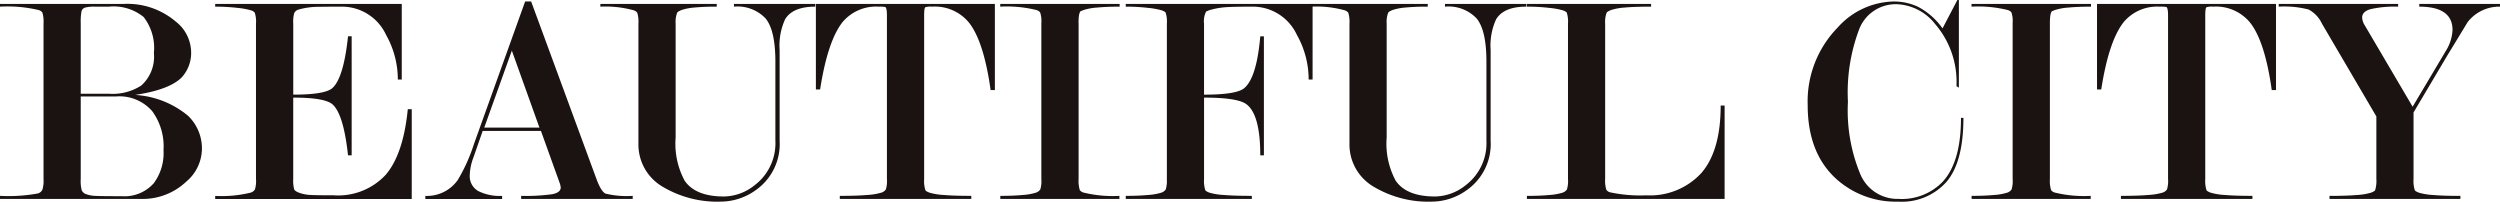 <svg id="sub_tit1_sp" xmlns="http://www.w3.org/2000/svg" xmlns:xlink="http://www.w3.org/1999/xlink" width="244.624" height="19.73" viewBox="0 0 244.624 19.73">
  <defs>
    <clipPath id="clip-path">
      <rect id="長方形_19" data-name="長方形 19" width="244.624" height="19.73" fill="none"/>
    </clipPath>
  </defs>
  <g id="グループ_36" data-name="グループ 36" transform="translate(0 0)" clip-path="url(#clip-path)">
    <path id="パス_226" data-name="パス 226" d="M13.783,19.661H0v-.3a15.739,15.739,0,0,0,3.726-.238.765.765,0,0,0,.415-.341A2.971,2.971,0,0,0,4.259,17.7V2.481a2.981,2.981,0,0,0-.118-1.068.71.71,0,0,0-.385-.238A13.254,13.254,0,0,0,0,.849V.582H12.1A7.292,7.292,0,0,1,17.186,2.3a3.849,3.849,0,0,1,1.508,2.81,3.55,3.55,0,0,1-.914,2.662q-1.21,1.212-4.569,1.715A8.919,8.919,0,0,1,18.4,11.526a4.43,4.43,0,0,1,1.357,3.343,4.252,4.252,0,0,1-1.538,3.107,6.19,6.19,0,0,1-4.437,1.686M7.9,9.368h2.74a5.148,5.148,0,0,0,3.181-.8,3.778,3.778,0,0,0,1.237-3.187,4.931,4.931,0,0,0-1-3.515A4.655,4.655,0,0,0,10.666.849H9.252a3.417,3.417,0,0,0-.914.089.508.508,0,0,0-.368.387A5.814,5.814,0,0,0,7.9,2.487Zm3.5.266H7.9V17.7A3.634,3.634,0,0,0,8,18.832a.747.747,0,0,0,.445.37,2.9,2.9,0,0,0,.891.163q.55.03,2.569.03a3.818,3.818,0,0,0,3.146-1.275A4.96,4.96,0,0,0,16,14.885a5.828,5.828,0,0,0-1.1-3.8,4.258,4.258,0,0,0-3.5-1.454" transform="translate(0 -0.198)" fill="#1a1311"/>
    <path id="パス_227" data-name="パス 227" d="M39.536,9.753v7.922a3.517,3.517,0,0,0,.088,1.038c.059.139.246.263.56.372a3.916,3.916,0,0,0,1.092.193q.62.03,2.212.03a6.35,6.35,0,0,0,5.09-2q1.726-2,2.168-6.426h.385v8.785H31.9v-.3a11.833,11.833,0,0,0,3.491-.326.743.743,0,0,0,.4-.312,2.916,2.916,0,0,0,.1-1.024V2.511a2.825,2.825,0,0,0-.118-1.068.715.715,0,0,0-.385-.237A7.271,7.271,0,0,0,34.063.968,18.589,18.589,0,0,0,31.9.849V.583H50.155V7.978H49.77a8.9,8.9,0,0,0-1.15-4.366A4.761,4.761,0,0,0,44.284.849q-1.12,0-2.256.015a7.317,7.317,0,0,0-2.02.283.743.743,0,0,0-.369.313,3.076,3.076,0,0,0-.1,1.058v6.94q3.059,0,3.8-.621,1.118-.947,1.559-5.088h.355V15.4h-.355q-.441-4.053-1.53-5-.764-.651-3.824-.651" transform="translate(-10.843 -0.198)" fill="#1a1311"/>
    <path id="パス_228" data-name="パス 228" d="M74.359,12.885h-5.7L67.748,15.5a5.145,5.145,0,0,0-.353,1.694,1.672,1.672,0,0,0,.828,1.575,4.73,4.73,0,0,0,2.337.476v.3H63.047v-.3A3.691,3.691,0,0,0,66.212,17.7a16.757,16.757,0,0,0,1.6-3.555l5-13.925H73.4l6.389,17.361q.443,1.216.887,1.438a8.7,8.7,0,0,0,2.662.222v.3H72.423v-.3a18.631,18.631,0,0,0,3.046-.163q.828-.163.828-.669l-.059-.3Zm-.147-.325-2.7-7.531-2.7,7.531Z" transform="translate(-21.428 -0.076)" fill="#1a1311"/>
    <path id="パス_229" data-name="パス 229" d="M106.532,13.973A5.5,5.5,0,0,1,104.2,18.8a5.893,5.893,0,0,1-3.4,1.126A10.428,10.428,0,0,1,95.2,18.535a4.782,4.782,0,0,1-2.485-4.266V2.508A2.966,2.966,0,0,0,92.6,1.441a.685.685,0,0,0-.356-.237A10.324,10.324,0,0,0,88.991.849V.582h11.388V.849a21.856,21.856,0,0,0-2.2.088,5.272,5.272,0,0,0-1.228.236c-.256.1-.4.188-.443.267A2.493,2.493,0,0,0,96.356,2.5V13.656a7.622,7.622,0,0,0,.888,4.23q1.064,1.539,3.845,1.538a4.9,4.9,0,0,0,2.987-1.094,5.155,5.155,0,0,0,2.041-4.378V6.232q0-3.047-.947-4.215A3.773,3.773,0,0,0,102.065.849V.582h7.957V.849q-2.218,0-2.957,1.244a6.158,6.158,0,0,0-.533,2.992Z" transform="translate(-30.246 -0.198)" fill="#1a1311"/>
    <path id="パス_230" data-name="パス 230" d="M138.452.583v8.43h-.415q-.68-4.839-2.159-6.65A4.314,4.314,0,0,0,132.3.849a1.686,1.686,0,0,0-.652.059c-.079.059-.117.317-.117.772V17.7a3.082,3.082,0,0,0,.117,1.1c.04.079.178.164.414.252a6.067,6.067,0,0,0,1.361.223q1.005.088,2.722.088v.3H123.278v-.3q1.685,0,2.691-.088a6.051,6.051,0,0,0,1.361-.223.82.82,0,0,0,.459-.326,2.91,2.91,0,0,0,.1-1.024V1.71q0-.771-.178-.831a3.381,3.381,0,0,0-.621-.03,4.284,4.284,0,0,0-3.52,1.485q-1.479,1.841-2.218,6.62h-.414V.583Z" transform="translate(-41.104 -0.198)" fill="#1a1311"/>
    <path id="パス_231" data-name="パス 231" d="M155.935,2.451V17.7a3.09,3.09,0,0,0,.118,1.1.669.669,0,0,0,.355.238,11.977,11.977,0,0,0,3.52.326v.3H148.274v-.3q1.271,0,2.2-.088a5.406,5.406,0,0,0,1.272-.223.809.809,0,0,0,.444-.326,2.89,2.89,0,0,0,.1-1.024V2.451a2.714,2.714,0,0,0-.118-1.038.71.71,0,0,0-.385-.238,12.01,12.01,0,0,0-3.52-.326V.582h11.684V.849q-1.271,0-2.2.089a5.5,5.5,0,0,0-1.316.237l-.3.119q-.207.178-.207,1.157" transform="translate(-50.394 -0.198)" fill="#1a1311"/>
    <path id="パス_232" data-name="パス 232" d="M170.892,17.7V2.511a2.835,2.835,0,0,0-.118-1.068c-.04-.079-.173-.158-.4-.237a7.569,7.569,0,0,0-1.331-.238,18.335,18.335,0,0,0-2.174-.119V.583H185.15V7.978h-.385a8.89,8.89,0,0,0-1.151-4.366A4.759,4.759,0,0,0,179.279.849q-1.917,0-2.7.06a7.479,7.479,0,0,0-1.578.3l-.266.119a2.036,2.036,0,0,0-.206,1.192v6.94q3.147,0,3.913-.621,1.236-1.005,1.59-5.088h.354V15.4h-.354q0-3.992-1.354-5-.853-.651-4.148-.651V17.7a3.1,3.1,0,0,0,.118,1.1c.04.079.178.164.415.252a6.123,6.123,0,0,0,1.376.223q1.021.088,2.766.088v.3H166.869v-.3q1.271,0,2.2-.088a5.442,5.442,0,0,0,1.272-.223.814.814,0,0,0,.444-.326,2.91,2.91,0,0,0,.1-1.024" transform="translate(-56.714 -0.198)" fill="#1a1311"/>
    <path id="パス_233" data-name="パス 233" d="M211.923,13.973a5.5,5.5,0,0,1-2.337,4.829,5.893,5.893,0,0,1-3.4,1.126,10.428,10.428,0,0,1-5.591-1.393,4.782,4.782,0,0,1-2.485-4.266V2.508a2.966,2.966,0,0,0-.118-1.067.685.685,0,0,0-.356-.237,10.324,10.324,0,0,0-3.253-.355V.582H205.77V.849a21.856,21.856,0,0,0-2.2.088,5.272,5.272,0,0,0-1.228.236c-.256.1-.4.188-.443.267a2.493,2.493,0,0,0-.149,1.065V13.656a7.622,7.622,0,0,0,.888,4.23q1.064,1.539,3.845,1.538a4.9,4.9,0,0,0,2.987-1.094,5.155,5.155,0,0,0,2.041-4.378V6.232q0-3.047-.947-4.215A3.773,3.773,0,0,0,207.456.849V.582h7.957V.849q-2.218,0-2.957,1.244a6.158,6.158,0,0,0-.533,2.992Z" transform="translate(-66.065 -0.198)" fill="#1a1311"/>
    <path id="パス_234" data-name="パス 234" d="M237.946,19.307a6.826,6.826,0,0,0,5.458-2.182q1.888-2.18,1.888-6.6h.385v9.14H226.331v-.3q1.3,0,2.219-.089a5.365,5.365,0,0,0,1.257-.222.815.815,0,0,0,.444-.327,2.906,2.906,0,0,0,.1-1.023V2.51a2.835,2.835,0,0,0-.118-1.068q-.059-.119-.4-.237A7.569,7.569,0,0,0,228.5.968a18.334,18.334,0,0,0-2.174-.119V.582h12.157V.849q-1.657,0-2.588.089a5.548,5.548,0,0,0-1.316.237c-.256.1-.4.188-.444.267a2.538,2.538,0,0,0-.147,1.069V17.675a3.1,3.1,0,0,0,.118,1.1.676.676,0,0,0,.354.238,13.962,13.962,0,0,0,3.482.3" transform="translate(-76.924 -0.198)" fill="#1a1311"/>
    <path id="パス_235" data-name="パス 235" d="M283.192,11.536q0,4.29-1.642,6.242A5.853,5.853,0,0,1,276.8,19.73a8.692,8.692,0,0,1-5.946-2.13q-2.9-2.544-2.9-7.306a10.336,10.336,0,0,1,2.934-7.6A7.533,7.533,0,0,1,276.286.148a5.524,5.524,0,0,1,2.431.5,6.788,6.788,0,0,1,2.43,2.13L282.6,0h.148V8.578l-.236-.148a8.674,8.674,0,0,0-2.107-6.1A5.013,5.013,0,0,0,276.727.415a3.83,3.83,0,0,0-3.708,2.377,17.462,17.462,0,0,0-1.127,7.162,16.258,16.258,0,0,0,1.216,7.1,3.936,3.936,0,0,0,3.707,2.407,5.568,5.568,0,0,0,4.33-1.656q1.809-1.953,1.809-6.271Z" transform="translate(-91.072 0)" fill="#1a1311"/>
    <path id="パス_236" data-name="パス 236" d="M299.907,2.451V17.7a3.09,3.09,0,0,0,.118,1.1.669.669,0,0,0,.355.238,11.977,11.977,0,0,0,3.52.326v.3H292.246v-.3q1.271,0,2.2-.088a5.406,5.406,0,0,0,1.272-.223.809.809,0,0,0,.444-.326,2.891,2.891,0,0,0,.1-1.024V2.451a2.715,2.715,0,0,0-.117-1.038.71.71,0,0,0-.385-.238,12.01,12.01,0,0,0-3.52-.326V.582H303.93V.849q-1.271,0-2.2.089a5.5,5.5,0,0,0-1.316.237l-.3.119q-.207.178-.207,1.157" transform="translate(-99.326 -0.198)" fill="#1a1311"/>
    <path id="パス_237" data-name="パス 237" d="M328.352.583v8.43h-.415q-.68-4.839-2.159-6.65A4.314,4.314,0,0,0,322.2.849a1.686,1.686,0,0,0-.652.059c-.079.059-.118.317-.118.772V17.7a3.082,3.082,0,0,0,.118,1.1c.04.079.178.164.414.252a6.067,6.067,0,0,0,1.361.223q1.005.088,2.722.088v.3H313.178v-.3q1.685,0,2.691-.088a6.051,6.051,0,0,0,1.361-.223.82.82,0,0,0,.459-.326,2.91,2.91,0,0,0,.1-1.024V1.71q0-.771-.178-.831a3.381,3.381,0,0,0-.621-.03,4.284,4.284,0,0,0-3.52,1.485q-1.479,1.841-2.218,6.62h-.414V.583Z" transform="translate(-105.646 -0.198)" fill="#1a1311"/>
    <path id="パス_238" data-name="パス 238" d="M347.325,11.591,342,2.511a3,3,0,0,0-1.3-1.38A9.442,9.442,0,0,0,337.77.849V.583h11.684V.849a10.845,10.845,0,0,0-2.677.238q-.844.238-.843.83a1.578,1.578,0,0,0,.263.772l4.677,7.951,3.248-5.459a4.271,4.271,0,0,0,.656-2.047q0-2.284-3.254-2.285V.583h7.9V.849a3.923,3.923,0,0,0-3.165,1.508q-1.272,2.1-1.982,3.254L350.963,11.2V17.7a3.1,3.1,0,0,0,.118,1.1q.059.12.414.253a6.048,6.048,0,0,0,1.361.224q1.006.089,2.692.089v.3H342.739v-.3q1.686,0,2.692-.088a6.051,6.051,0,0,0,1.361-.223c.237-.088.374-.173.414-.252a3.087,3.087,0,0,0,.119-1.1Z" transform="translate(-114.799 -0.198)" fill="#1a1311"/>
  </g>
</svg>
